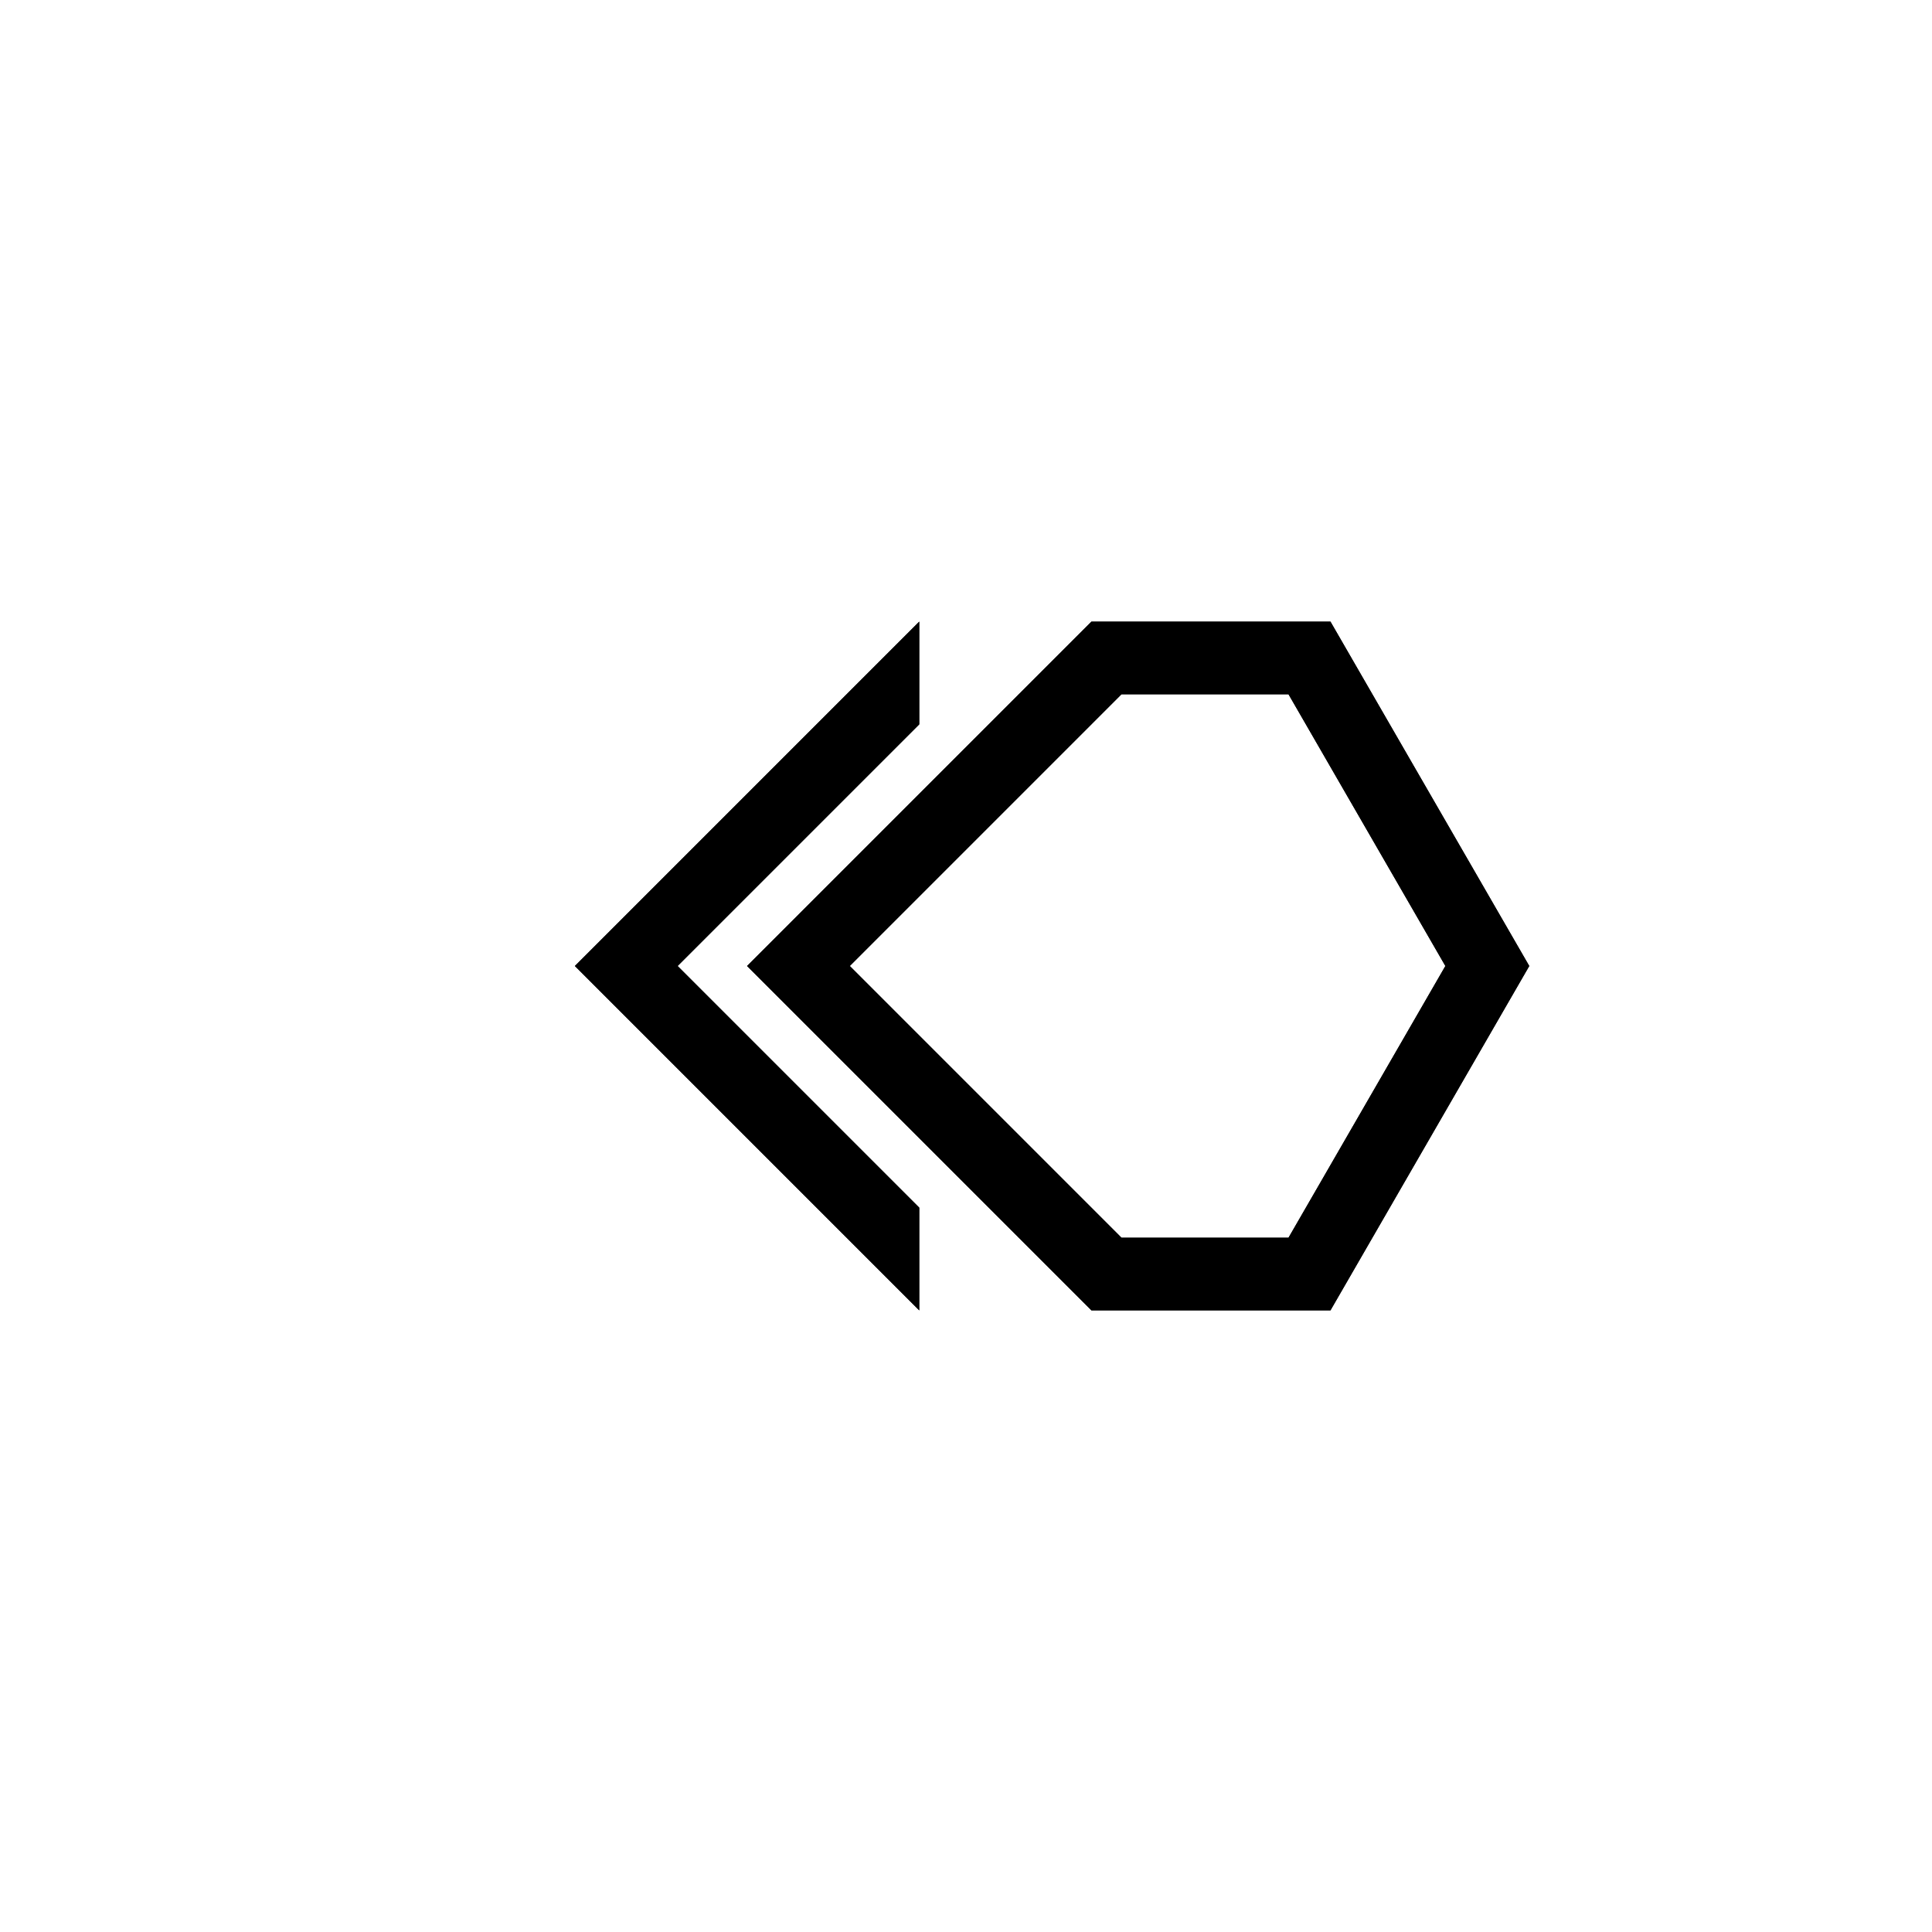 <?xml version="1.0" encoding="UTF-8"?>
<!-- Uploaded to: SVG Repo, www.svgrepo.com, Generator: SVG Repo Mixer Tools -->
<svg fill="#000000" width="800px" height="800px" version="1.1" viewBox="144 144 512 512" xmlns="http://www.w3.org/2000/svg">
 <g fill-rule="evenodd">
  <path d="m355.59 386.39-13.613 13.613 13.613 13.609 13.613-13.609zm13.613 13.613-13.613 13.609 58.398 58.402 19.254 19.25h63.344l52.684-91.266-52.684-91.254h-36.125l-19.25 19.246h44.254l41.574 72.008-41.574 72.016h-44.254l-72.008-72.008zm-13.613-13.613 13.613 13.613 72.008-72.016 19.25-19.246h-27.227l-77.648 77.648z"/>
  <path d="m355.59 413.61-13.613-13.613 13.613-13.609 13.613 13.609zm13.613-13.613-13.613-13.609 58.398-58.402 19.254-19.25h63.344l52.684 91.266-52.684 91.254h-36.125l-19.25-19.246h44.254l41.574-72.008-41.574-72.016h-44.254l-72.008 72.008zm-13.613 13.613 13.613-13.613 72.008 72.016 19.25 19.246h-27.227l-77.648-77.648z"/>
  <path d="m387.61 491.26v-27.227l-64.035-64.035 64.035-64.035v-27.227l-77.648 77.648-13.609 13.613 91.254 91.262z"/>
  <path d="m387.61 308.74v27.227l-64.035 64.035 64.035 64.035v27.227l-77.648-77.648-13.609-13.613 91.254-91.262z"/>
 </g>
</svg>